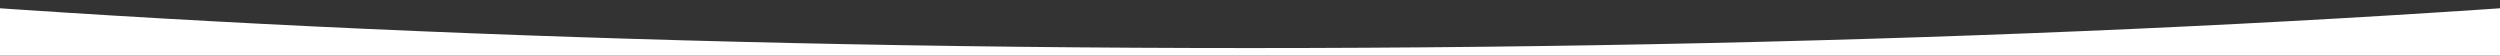 <?xml version="1.0" encoding="utf-8"?>
<!-- Generator: Adobe Illustrator 24.3.0, SVG Export Plug-In . SVG Version: 6.00 Build 0)  -->
<svg version="1.1" id="Layer_1" xmlns="http://www.w3.org/2000/svg" xmlns:xlink="http://www.w3.org/1999/xlink" x="0px" y="0px"
	 viewBox="0 0 3600 80" style="enable-background:new 0 0 3600 80;" xml:space="preserve">
<rect x="0" y="0" width="3600" height="80" fill="#333333" stroke="none"/>
<style type="text/css">
	.st0{fill:#FFFFFF;}
</style>
<path class="st0" d="M5493.1-297.9C5089.3-87.2,3589,69.2,1800,69.2s-3289.3-156.4-3693.1-367H-2200v537.5h8000v-537.5H5493.1z"/>
</svg>
